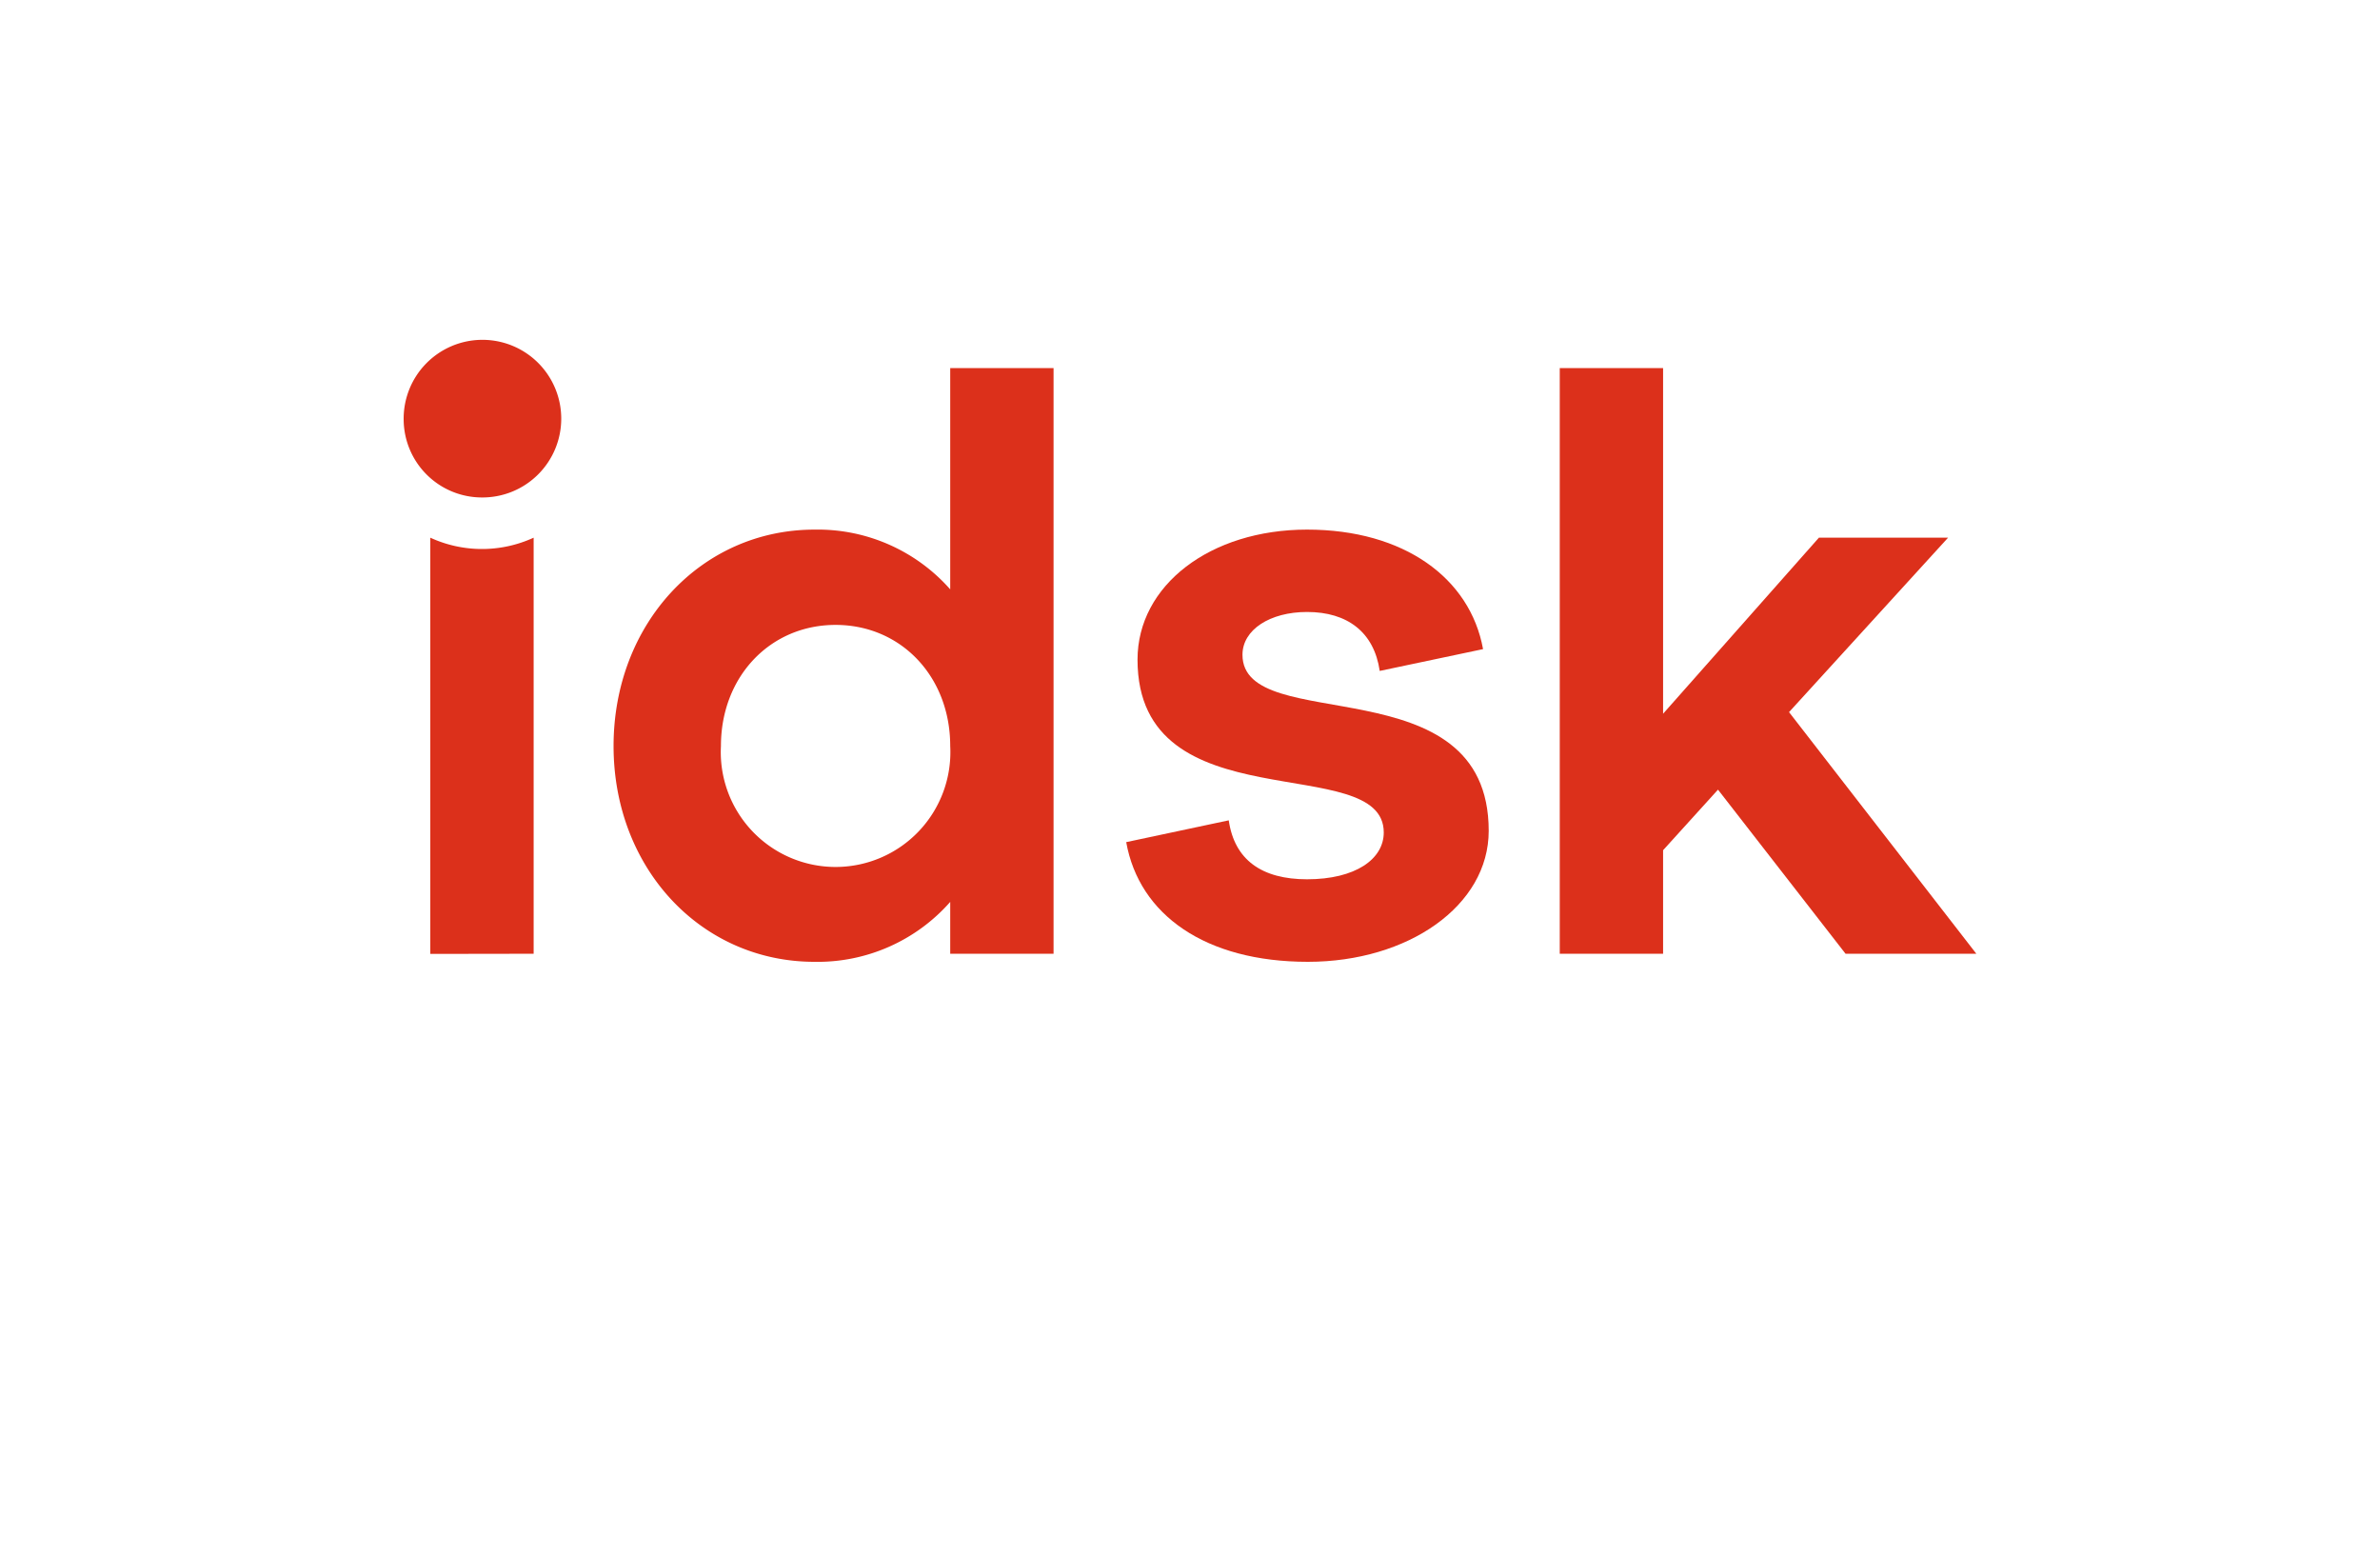 <?xml version="1.0" encoding="UTF-8"?>
<svg data-bbox="24.999 21.04 97.401 38.512" viewBox="0 0 147.4 96.38" xmlns="http://www.w3.org/2000/svg" data-type="color">
    <g>
        <path d="M25 26a4.88 4.88 0 1 1 4.85 4.8A4.85 4.85 0 0 1 25 26m1.65 33.06V33.29a7.66 7.66 0 0 0 6.4 0v25.76Z" fill="#dc301b" data-color="1"/>
        <path d="M58.85 22.79h6.4v36.26h-6.4v-3.21a10.94 10.94 0 0 1-8.4 3.71C43.4 59.55 38 53.74 38 46.19s5.4-13.4 12.45-13.4a10.94 10.94 0 0 1 8.4 3.7Zm0 23.4c0-4.3-3.05-7.5-7.1-7.5s-7.1 3.2-7.1 7.5a7.11 7.11 0 1 0 14.2 0" fill="#dc301b" data-color="1"/>
        <path d="M76.1 50.79c.35 2.45 2.05 3.65 4.85 3.65 3 0 4.75-1.25 4.75-2.9 0-5.1-15.25-.45-15.25-10.7 0-4.6 4.5-8.05 10.5-8.05s10.1 3 10.9 7.4l-6.4 1.35c-.35-2.4-2-3.65-4.5-3.65-2.3 0-4 1.1-4 2.65 0 5.1 15.25.5 15.25 10.9 0 4.65-5 8.11-11.2 8.11-6.35 0-10.45-2.91-11.25-7.41Z" fill="#dc301b" data-color="1"/>
        <path d="M122.4 59.05h-8.1l-7.9-10.16-3.4 3.75v6.41h-6.4V22.79h6.4v21.4l9.65-10.9h8l-9.85 10.8Z" fill="#dc301b" data-color="1"/>
    </g>
</svg>

